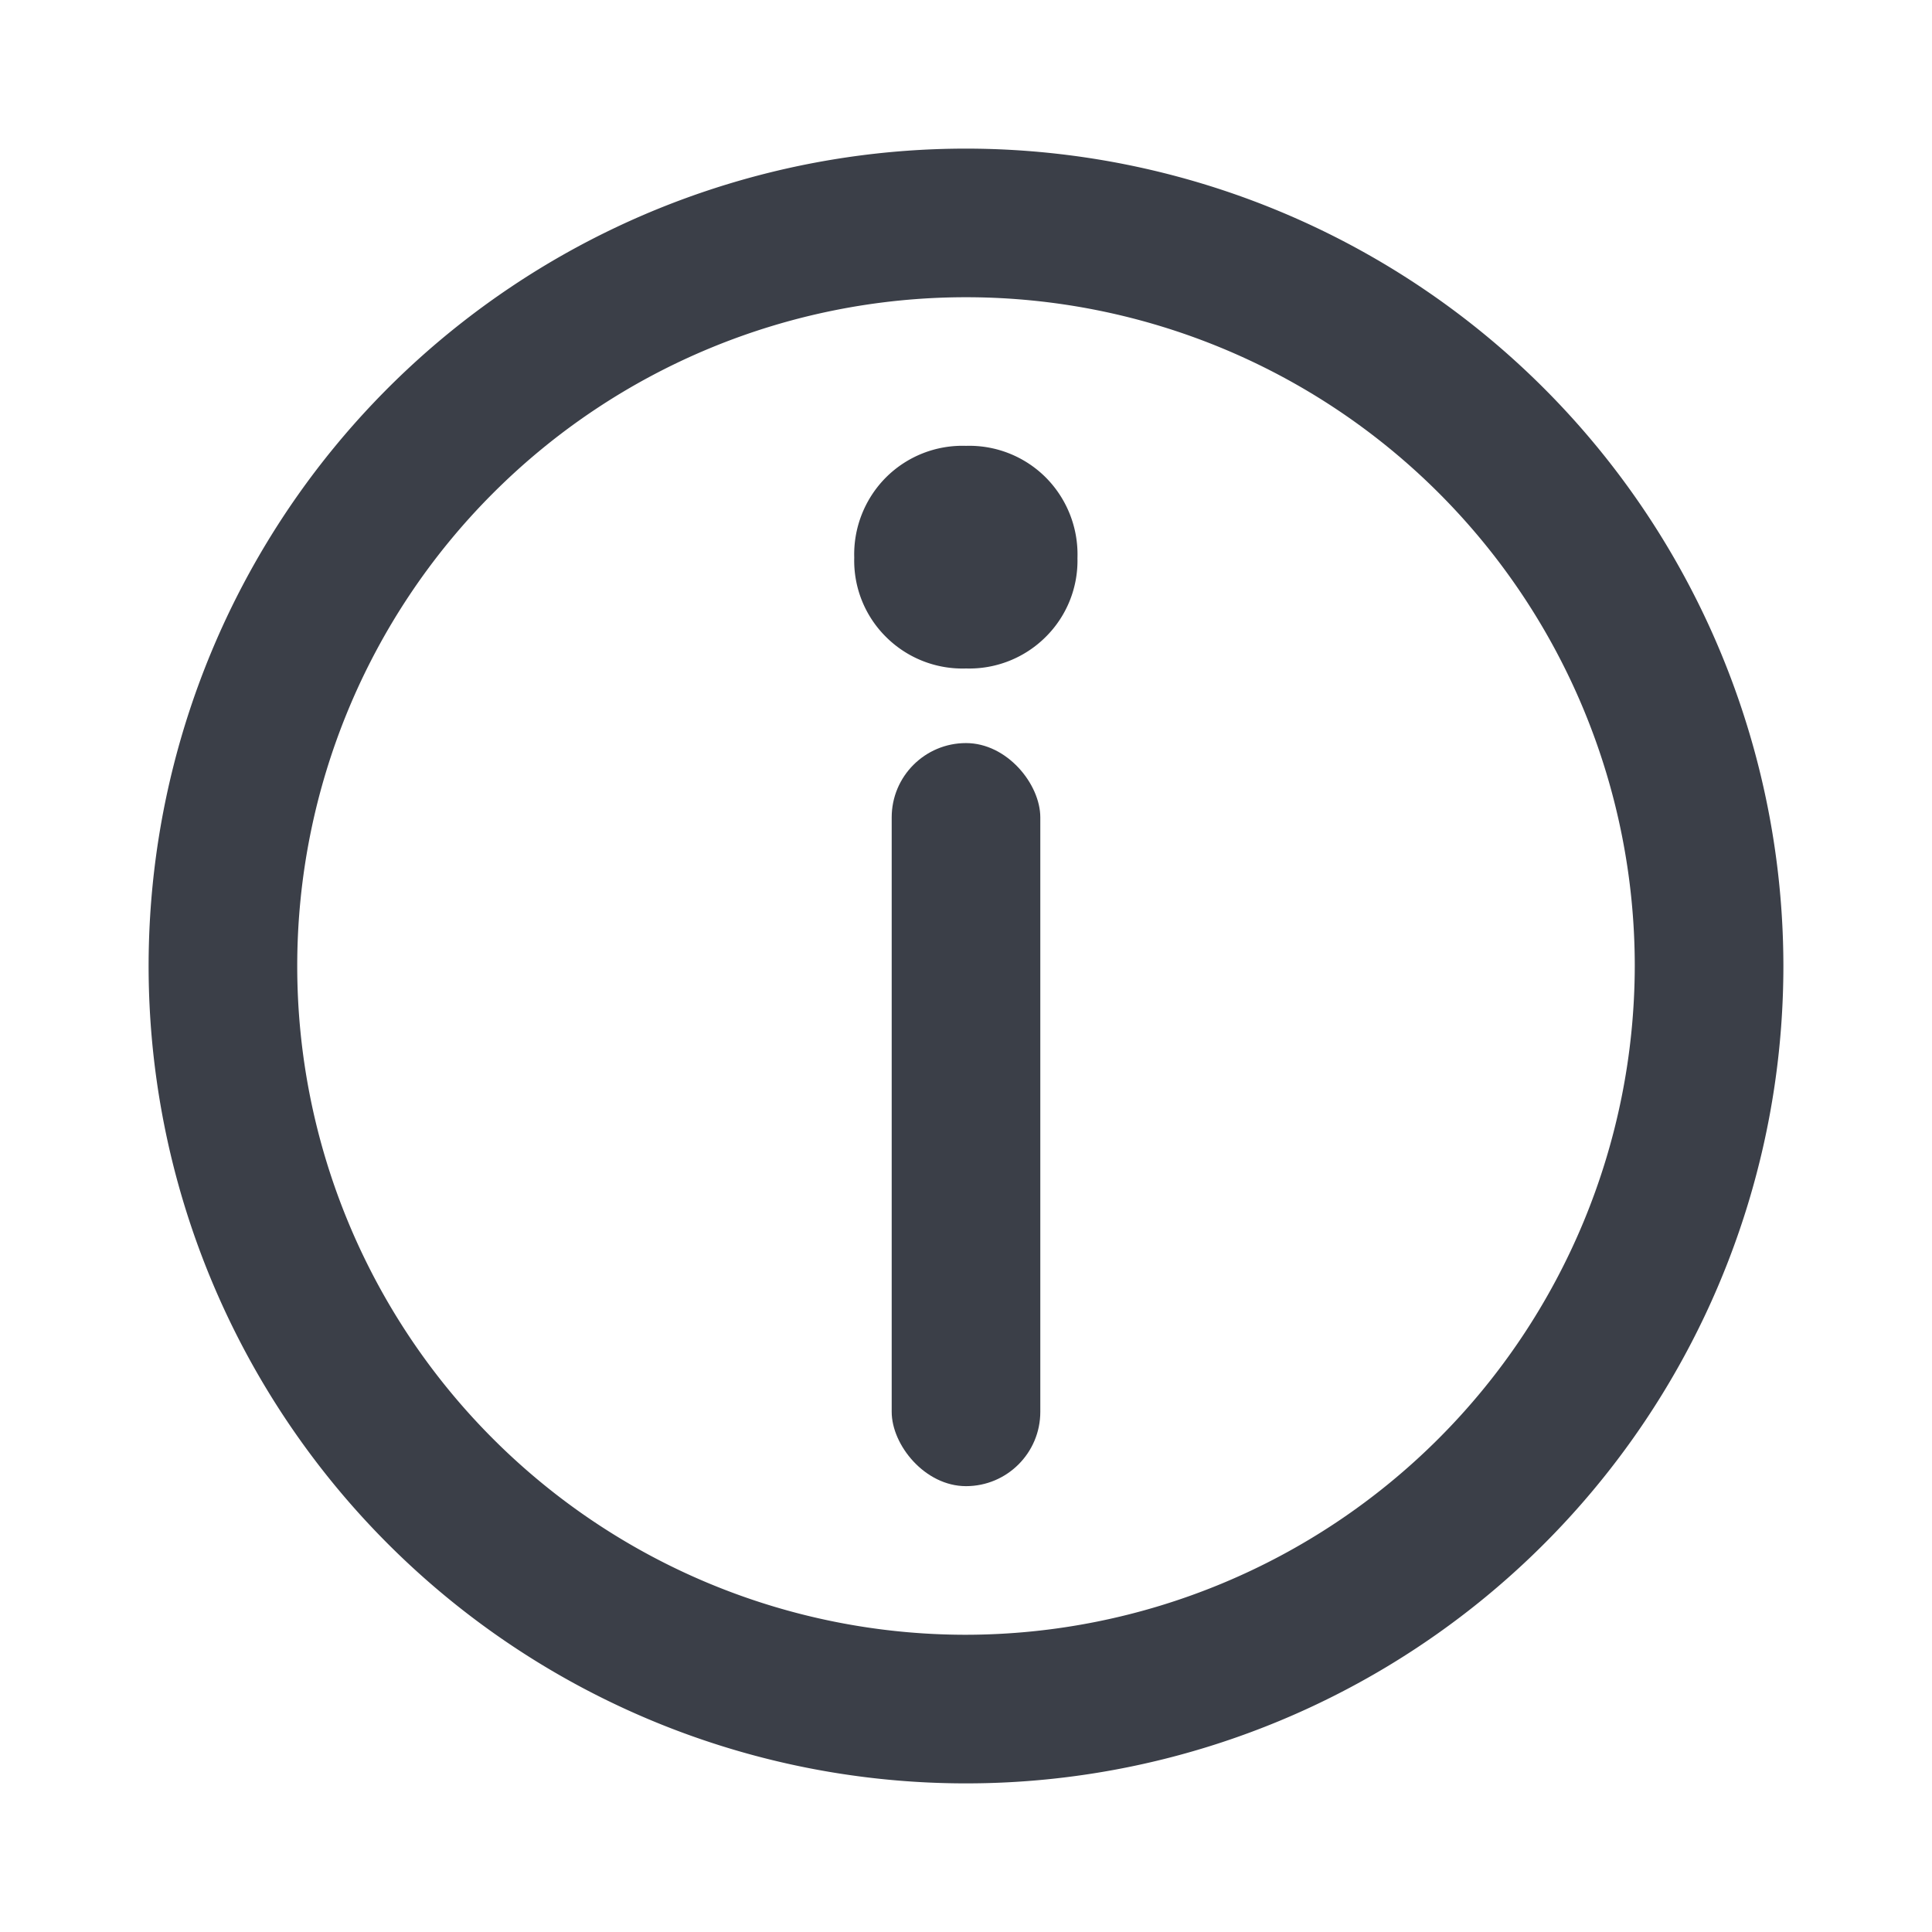 <svg id="Group_1826" data-name="Group 1826" xmlns="http://www.w3.org/2000/svg" width="26" height="26" viewBox="0 0 26 26">
  <rect id="Rectangle_1039" data-name="Rectangle 1039" width="26" height="26" fill="none"/>
  <g id="Group_1159" data-name="Group 1159" transform="translate(2 2)">
    <path id="Path_1031" data-name="Path 1031" d="M11,0A11,11,0,1,0,22,11,11.007,11.007,0,0,0,11,0Zm0,20a9,9,0,1,1,9-9A9.014,9.014,0,0,1,11,20Z" fill="#3b3f48"/>
    <path id="Path_2259" data-name="Path 2259" d="M2.778-13.77a1.456,1.456,0,0,1,1.074.426,1.468,1.468,0,0,1,.426,1.084A1.445,1.445,0,0,1,3.852-11.2a1.456,1.456,0,0,1-1.074.426A1.456,1.456,0,0,1,1.7-11.2a1.445,1.445,0,0,1-.426-1.065A1.468,1.468,0,0,1,1.7-13.344,1.456,1.456,0,0,1,2.778-13.77Z" transform="translate(8.222 17.77)" fill="#3b3f48"/>
    <rect id="Rectangle_1823" data-name="Rectangle 1823" width="2" height="10" rx="1" transform="translate(10 8)" fill="#3b3f48"/>
  </g>
</svg>
